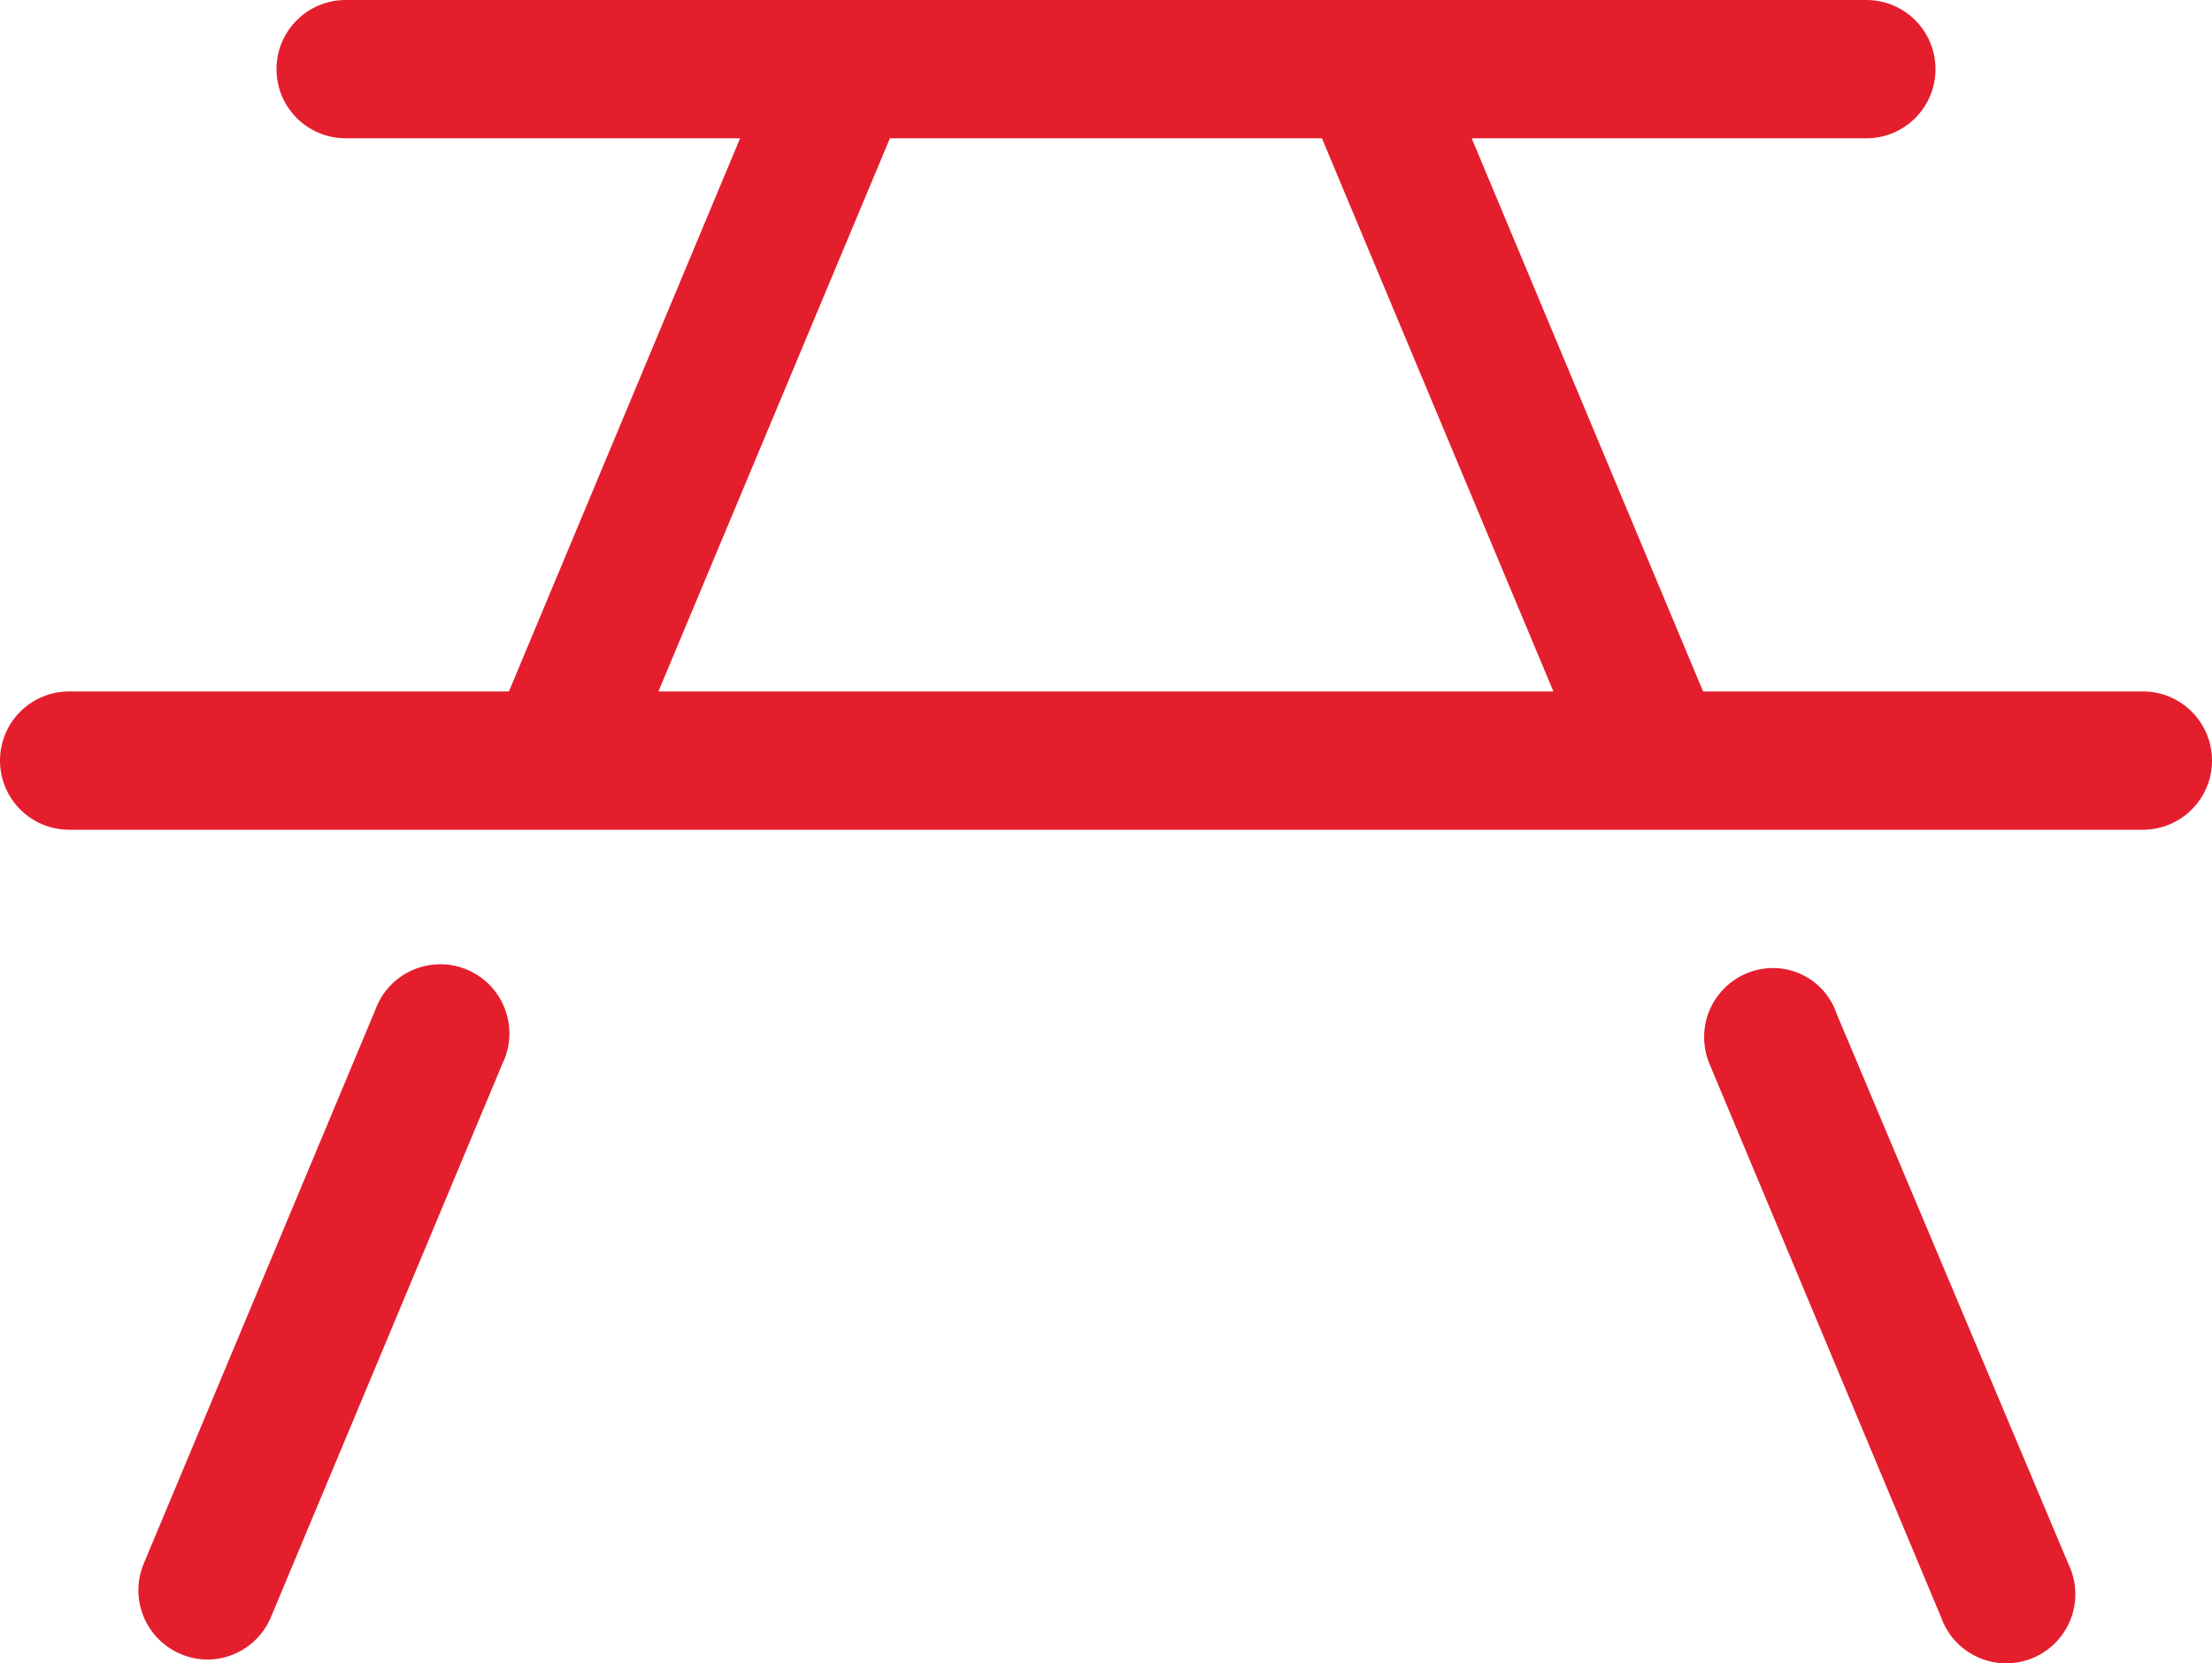 <?xml version="1.0" encoding="UTF-8"?> <svg xmlns="http://www.w3.org/2000/svg" id="a" data-name="Layer 1" width="80" height="60.14" viewBox="0 0 80 60.14"><path id="b" data-name="table-picnic" d="m64.125,35c-1.381.004-2.497,1.126-2.493,2.507,0,.329.067.654.193.957l8.373,20c.456,1.303,1.882,1.991,3.185,1.535,1.303-.456,1.991-1.882,1.535-3.185-.034-.096-.073-.19-.118-.281l-8.367-19.859c-.327-.998-1.258-1.673-2.308-1.674ZM5.2,56.532c-.534,1.273.065,2.738,1.338,3.272.306.131.634.199.967.2,1.004-.005,1.908-.61,2.295-1.537l8.367-20c.609-1.239.098-2.737-1.141-3.346s-2.737-.098-3.346,1.141c-.043.087-.08.176-.113.267l-8.367,20.003Zm72.3-31.532h-15.906l-8.369-20h14.275c1.381,0,2.5-1.119,2.5-2.5s-1.119-2.5-2.5-2.5H12.5c-1.381,0-2.5,1.119-2.5,2.5s1.119,2.5,2.5,2.5h14.267l-8.361,20H2.5c-1.381,0-2.5,1.119-2.5,2.5s1.119,2.5,2.5,2.5h75c1.381,0,2.5-1.119,2.5-2.5s-1.119-2.5-2.5-2.5Zm-53.687,0l8.372-20h15.624l8.372,20H23.813Z" fill="#e41e2d"></path></svg> 